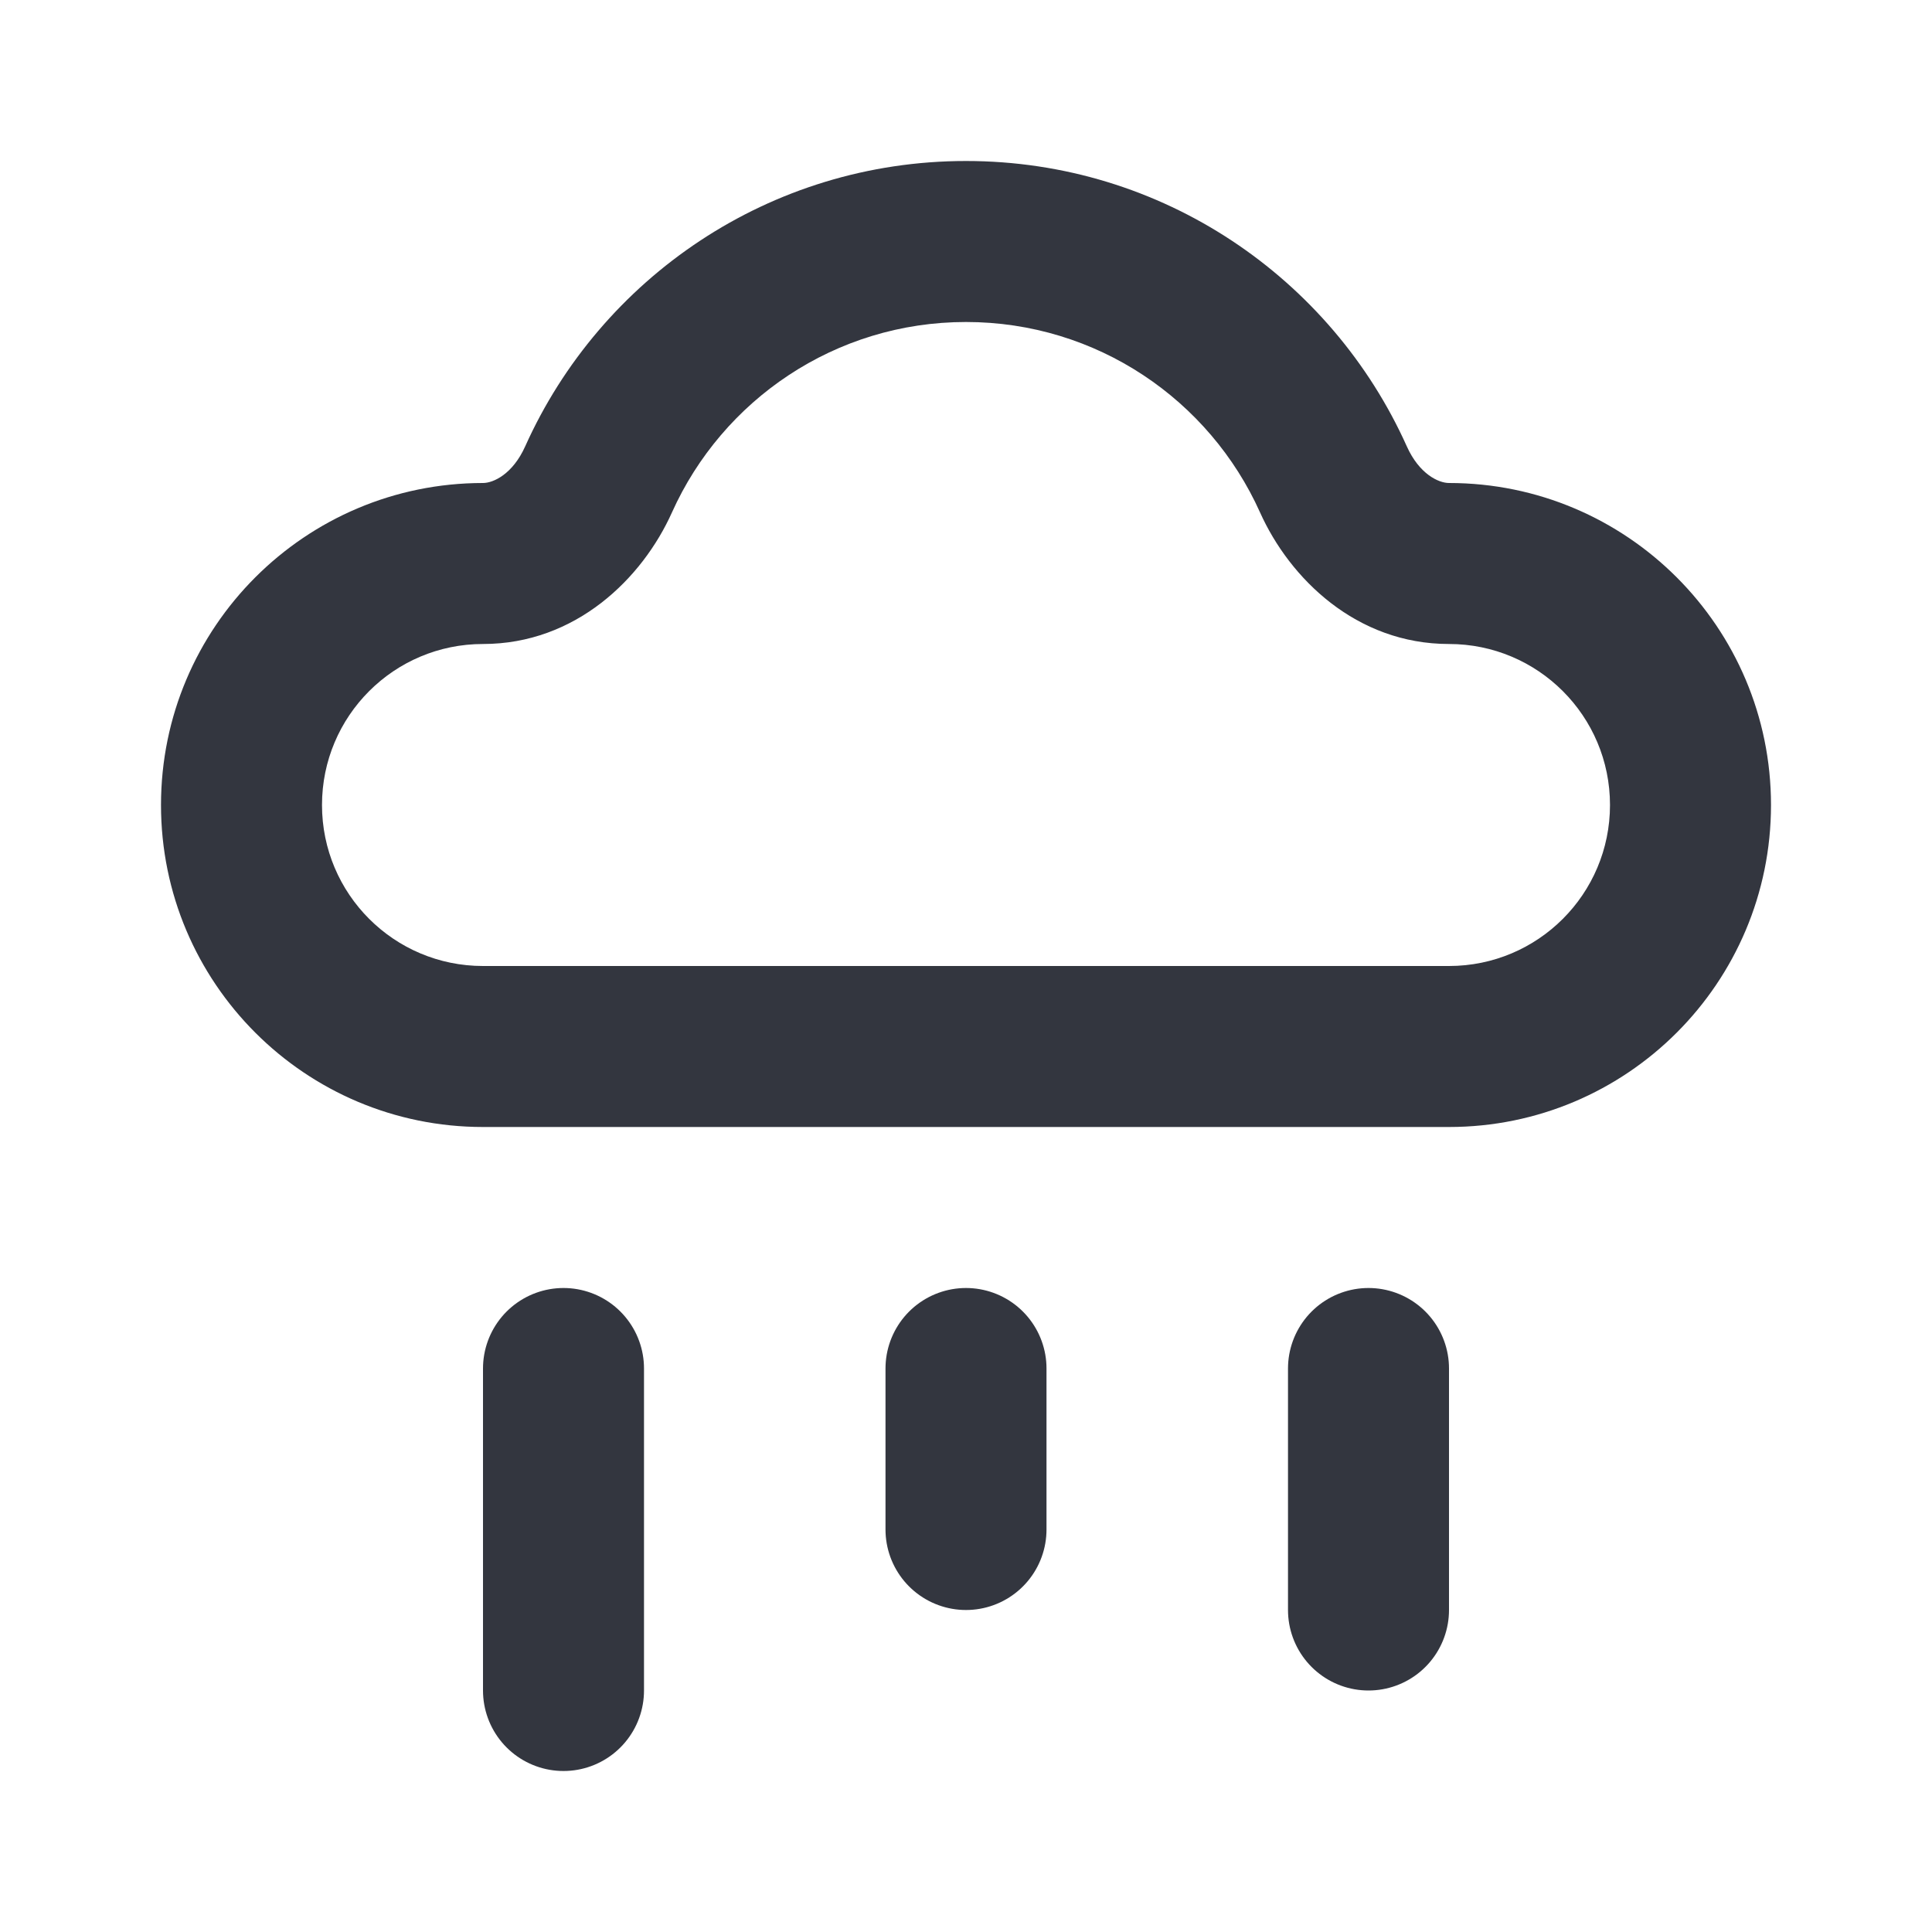 <?xml version="1.0" encoding="utf-8"?><!-- Uploaded to: SVG Repo, www.svgrepo.com, Generator: SVG Repo Mixer Tools -->
<svg width="800px" height="800px" viewBox="0 0 24 24" fill="none" xmlns="http://www.w3.org/2000/svg">
<path d="M7.436 5.955L6.524 5.545L7.436 5.955ZM16.564 5.955L15.652 6.364L16.564 5.955ZM12 12H6V14H12V12ZM18 12H12V14H18V12ZM20 10C20 11.105 19.105 12 18 12V14C20.209 14 22 12.209 22 10H20ZM18 8C19.105 8 20 8.895 20 10H22C22 7.791 20.209 6 18 6V8ZM17.476 5.545C16.539 3.457 14.441 2 12 2V4C13.625 4 15.025 4.969 15.652 6.364L17.476 5.545ZM12 2C9.559 2 7.461 3.457 6.524 5.545L8.348 6.364C8.975 4.969 10.375 4 12 4V2ZM6 6C3.791 6 2 7.791 2 10H4C4 8.895 4.895 8 6 8V6ZM2 10C2 12.209 3.791 14 6 14V12C4.895 12 4 11.105 4 10H2ZM6.524 5.545C6.369 5.89 6.129 6 6 6V8C7.151 8 7.979 7.187 8.348 6.364L6.524 5.545ZM18 6C17.871 6 17.631 5.89 17.476 5.545L15.652 6.364C16.021 7.187 16.849 8 18 8V6Z" fill="#33363F"/>
<path d="M12 19V17" stroke="#33363F" stroke-width="2" stroke-linecap="round"/>
<path d="M17 20V17" stroke="#33363F" stroke-width="2" stroke-linecap="round"/>
<path d="M7 21V17" stroke="#33363F" stroke-width="2" stroke-linecap="round"/>
</svg>